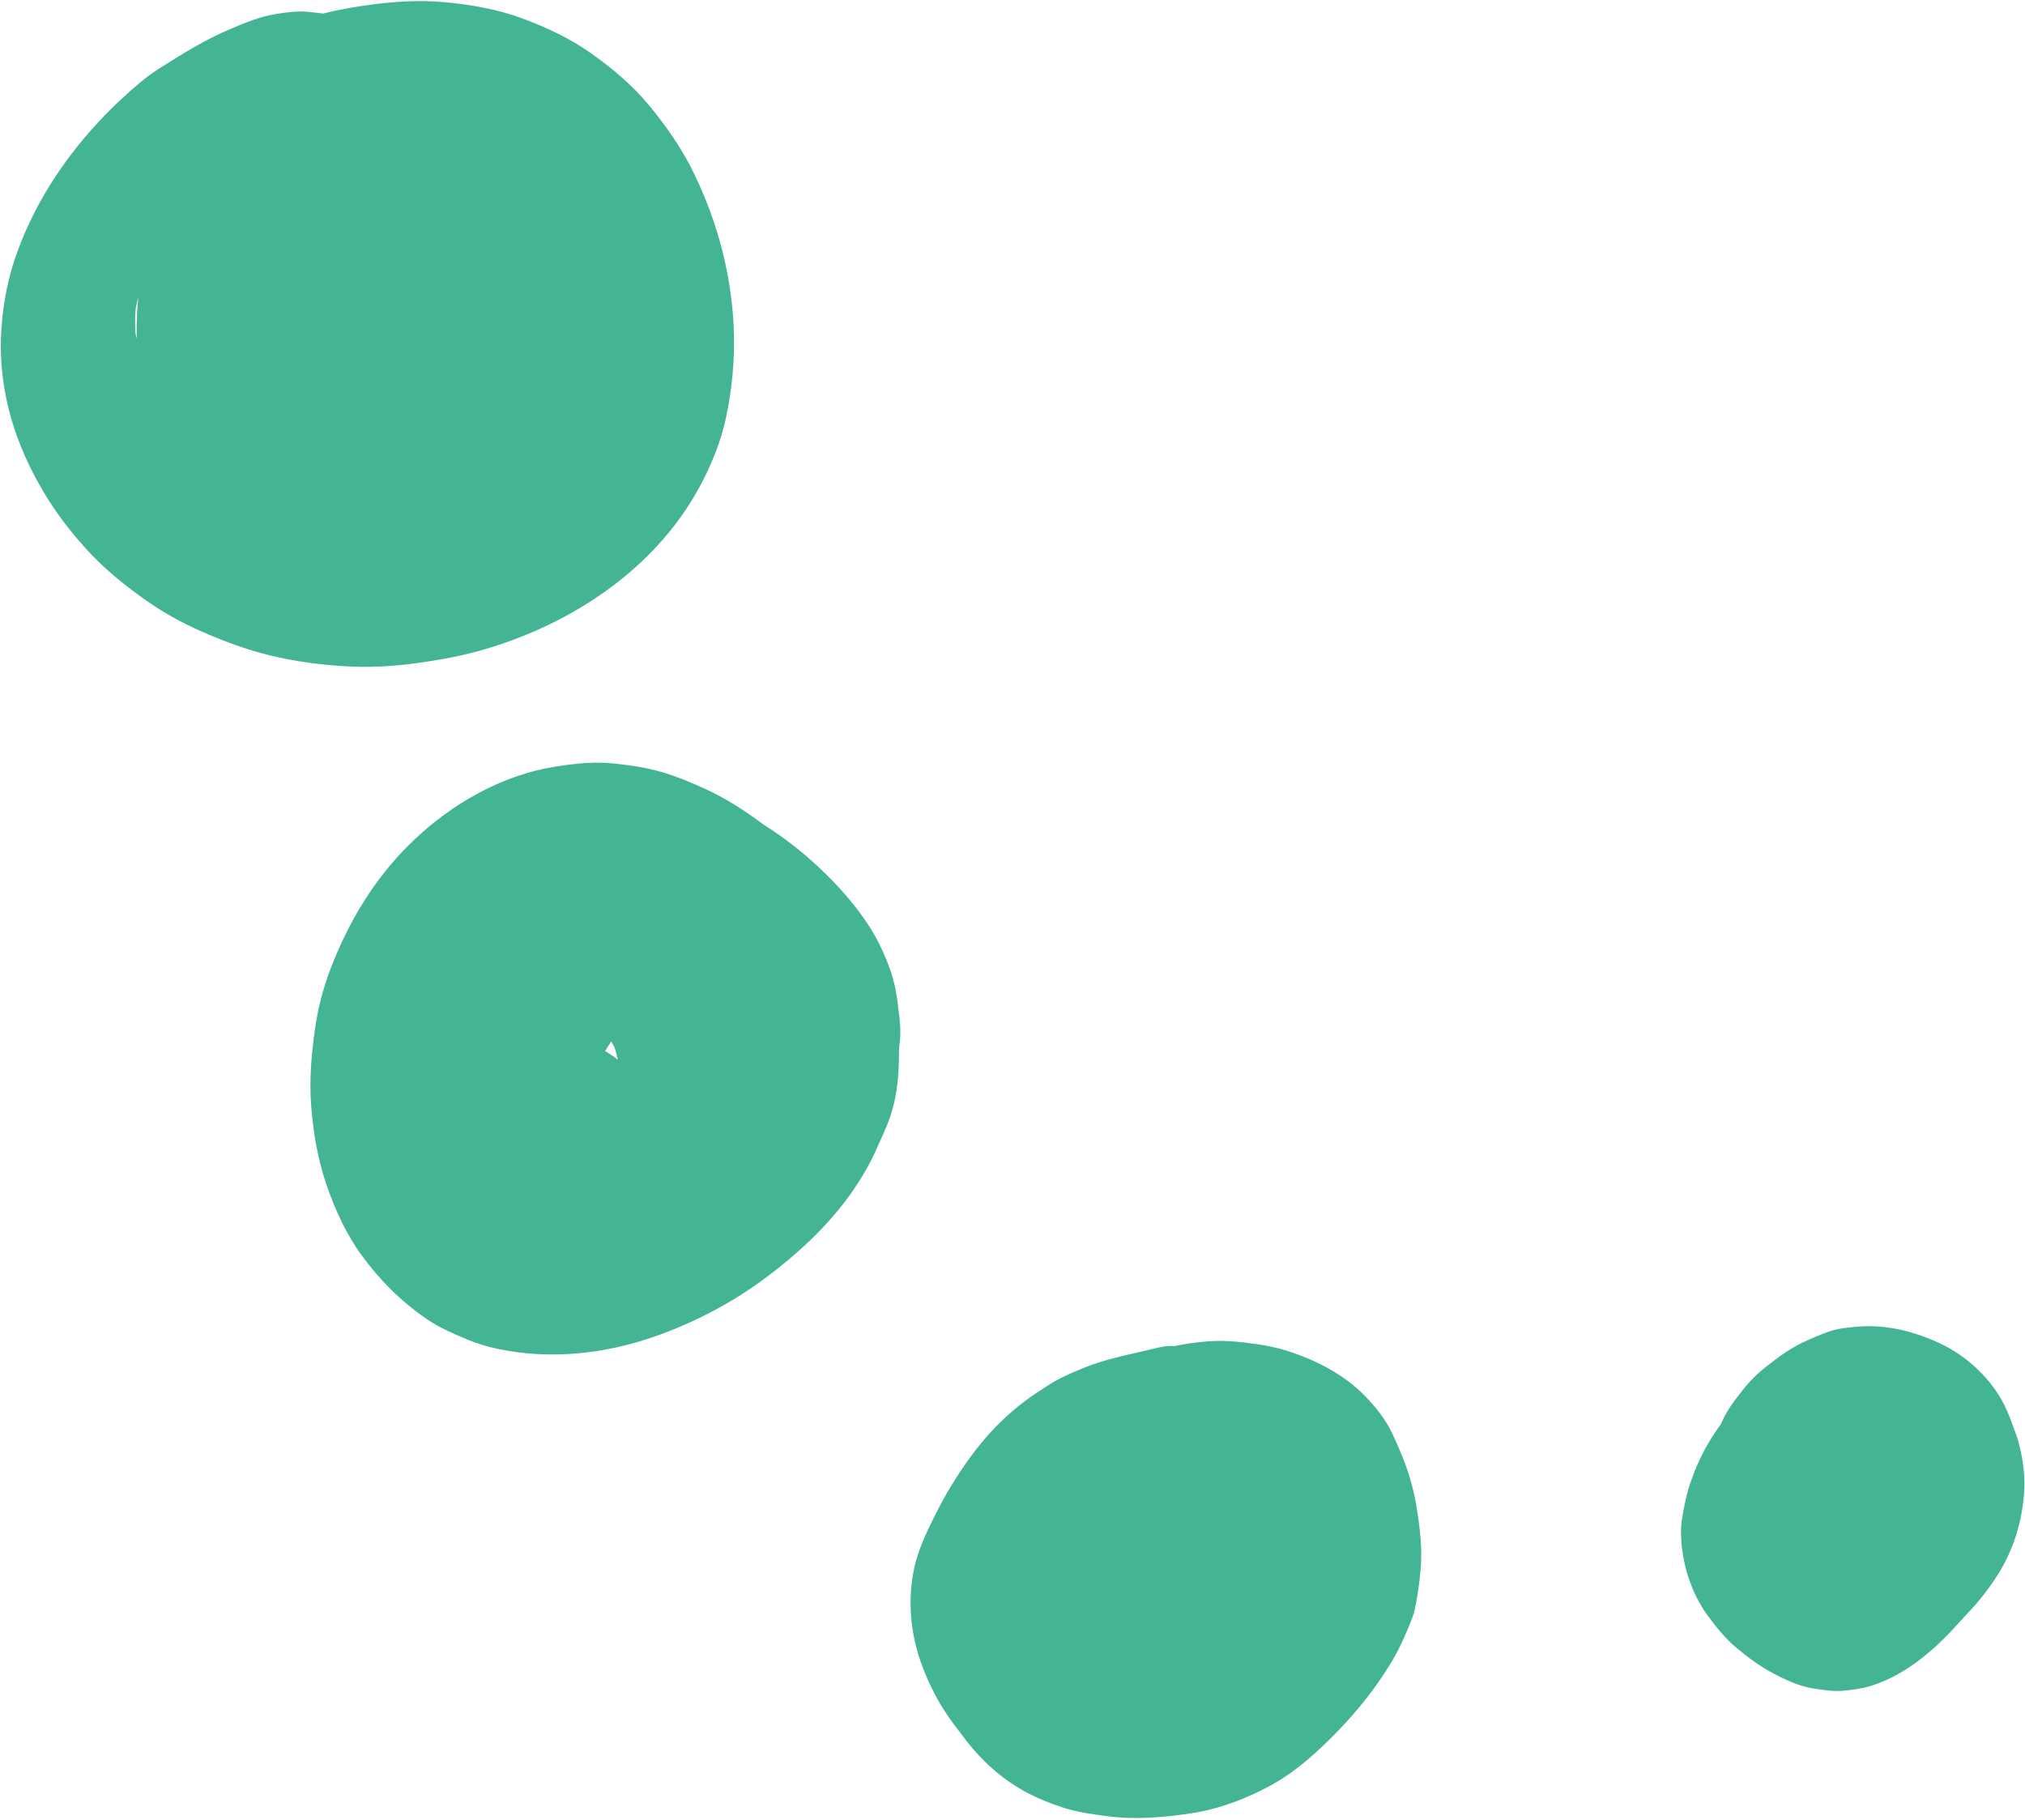 <?xml version="1.0" encoding="UTF-8" standalone="no"?><svg xmlns="http://www.w3.org/2000/svg" xmlns:xlink="http://www.w3.org/1999/xlink" fill="#000000" height="2045.7" preserveAspectRatio="xMidYMid meet" version="1" viewBox="-0.9 -1.2 2276.2 2045.7" width="2276.2" zoomAndPan="magnify"><g id="change1_1"><path d="M824.056,374.218c-1.638-63.031-17.576-124.185-45.024-180.768c-13.321-27.459-30.68-52.371-50.064-75.886 C710.079,94.65,687.275,75.51,663.086,58.41c-23.881-16.883-50.661-29.261-78.047-39.301c-27.86-10.214-57.251-15.16-86.714-17.912 c-26.103-2.438-52.58-0.902-78.547,2.348c-19.572,2.45-38.748,5.781-57.638,10.472c-5.607-0.771-11.241-1.369-16.847-1.904 c-12.275-1.171-23.376,0.429-35.722,2.372c-18.653,2.935-35.895,10.315-53.169,17.612c-27.583,11.652-52.929,27.757-78.212,43.637 c-14.958,9.395-28.526,21.459-41.549,33.403c-9.708,8.904-19.011,18.246-27.938,27.931c-41.153,44.644-73.935,96.07-93.238,153.812 c-9.396,28.105-14.207,58.245-15.292,87.801c-1.118,30.443,3.255,61.868,11.689,91.098c8.292,28.741,21.184,56.826,36.505,82.512 c14.434,24.199,32.013,46.962,51.265,67.507c19.043,20.321,40.967,37.968,63.702,53.966c19.092,13.435,39.605,24.802,60.941,34.249 c25.726,11.391,51.843,21.188,79.23,27.726c27.556,6.579,56.036,10.413,84.303,12.037c23.439,1.347,46.925,0.461,70.22-2.397 c27.422-3.364,54.475-7.873,81.092-15.354c100.037-28.115,195.213-90.147,245.816-182.983 c13.484-24.738,24.603-51.857,30.393-79.497C821.723,437.021,824.866,405.413,824.056,374.218z M151.476,373.641 c-0.731-9.281-0.664-18.576,0.143-27.853c0.833-4.56,1.829-9.08,2.978-13.56c-1.162,11.294-1.761,22.629-1.917,33.856 c-0.062,4.455-0.03,8.918,0.071,13.386C152.288,377.536,151.862,375.593,151.476,373.641z" fill="#43b494"/></g><g id="change1_2"><path d="M1009.085,1134.423c-1.621-15.871-4.268-31.555-9.75-46.583c-5.874-16.102-13.052-31.851-22.254-46.331 c-15.838-24.922-35.846-47.36-57.33-67.532c-19.298-18.12-40.127-34.261-62.281-48.206c-20.629-15.372-42.056-29.333-65.612-40.156 c-16.38-7.526-33.185-14.436-50.541-19.39c-17.448-4.981-35.614-7.511-53.629-9.275c-13.162-1.289-26.415-1.079-39.555,0.32 c-16.228,1.728-32.455,4.06-48.263,8.178c-53.13,13.841-101.755,44.239-140.612,82.607c-40.033,39.528-68.846,87.917-88.77,140.201 c-8.25,21.651-14.054,44.23-17.305,67.168c-4.063,28.664-6.515,57.323-4.318,86.266c2.288,30.146,7.478,60.413,17.278,89.064 c9.571,27.981,22.232,55.582,39.759,79.521c20.529,28.04,44.257,51.668,73.011,71.364c14.252,9.763,29.785,16.331,45.665,22.998 c11.437,4.803,23.401,8.28,35.542,10.767c58.285,11.936,119.126,5.324,175.028-14.297c45.336-15.913,88.448-38.593,126.77-67.587 c43.331-32.783,82.544-70.775,109.818-118.338c5.607-9.778,10.75-20.029,15.209-30.582c3.19-6.805,6.139-13.744,9.076-20.78 c11.216-26.866,13.962-55.988,13.557-84.817c0.444-3.767,0.816-7.53,1.149-11.265 C1011.72,1156.613,1010.659,1145.463,1009.085,1134.423z M686.192,1169.488c1.259,2.08,2.44,4.205,3.548,6.372 c1.465,4.329,2.655,8.737,3.591,13.208c0.017,0.29,0.03,0.58,0.045,0.871c-2.34-2.002-4.848-3.853-7.528-5.514 c-2.219-1.375-4.409-2.792-6.585-4.229C681.501,1176.582,683.794,1173.002,686.192,1169.488z" fill="#43b494"/></g><g id="change1_3"><path d="M1595.008,1718.579c-2.186-19.035-5.125-37.792-10.467-56.201c-5.235-18.041-12.633-35.568-20.632-52.525 c-7.198-15.259-18.274-29.223-29.935-41.274c-23.308-24.09-53.75-39.987-85.252-50.412c-11.815-3.909-24.038-6.531-36.342-8.328 c-18.476-2.698-36.323-4.698-54.968-3.273c-12.728,0.974-25.53,2.681-38.093,5.327c-5.984-0.343-12.103,0.182-18.165,1.688 c-27.743,6.888-56.14,11.662-82.761,22.419c-10.509,4.246-21.035,8.594-31.021,13.984c-6.609,3.567-12.717,7.909-19.058,11.907 c-14.749,9.299-28.645,20.396-41.369,32.31c-22.773,21.322-41.834,47.294-58.081,73.828c-7.15,11.679-13.637,23.756-19.712,36.024 c-7.959,16.071-15.917,32.54-20.574,49.903c-9.182,34.229-7.407,71.661,2.993,105.379c5.341,17.314,12.899,34.271,21.674,50.125 c7.209,13.022,15.931,25.063,25.041,36.804c19.117,26.466,41.937,48.923,70.644,65.123c14.226,8.028,29.697,14.335,45.224,19.339 c16.134,5.2,32.722,7.418,49.479,9.632c31.164,4.117,62.15,1.488,93.114-3.034c31.748-4.638,62.574-16.272,90.678-31.552 c28.105-15.28,52.924-37.873,75.134-60.766c22.89-23.595,43.868-49.946,60.755-78.171c9.286-15.521,16.558-32.12,23.088-48.962 c2.463-6.353,3.694-13.239,4.922-19.924c2.186-11.908,3.721-23.997,4.686-36.068 C1597.162,1747.461,1596.657,1732.937,1595.008,1718.579z" fill="#43b494"/></g><g id="change1_4"><path d="M2267.692,1618.843c-1.768-6.307-4.297-12.348-6.421-18.529c-3.312-9.641-7.387-19.238-12.415-28.138 c-15.07-26.67-40.335-49.537-67.906-62.688c-29.279-13.967-61.896-22.285-94.546-19.342c-10.267,0.925-20.797,1.845-30.604,5.154 c-10.171,3.432-20.067,7.792-29.783,12.333c-15.304,7.152-28.506,17.116-41.749,27.502c-9.675,7.586-18.43,16.174-25.986,25.88 c-6.339,8.141-12.724,16.061-17.952,24.946c-2.624,4.459-4.908,9.164-7.012,13.95c-5.482,7.482-10.55,15.227-15.133,23.148 c-8.499,14.69-15.176,30.747-20.373,46.872c-1.915,5.944-3.418,12.016-4.677,18.13c-2.319,11.258-4.754,23.045-4.52,34.514 c0.667,32.697,11.024,66.535,30.509,92.972c9.699,13.16,19.697,25.442,32.255,35.907c12.417,10.348,25.434,20.018,39.692,27.666 c14.795,7.936,30.866,15.535,47.625,17.908c10.538,1.493,20.615,3.244,31.199,2.38c10.617-0.868,21.648-2.288,31.911-5.464 c32.54-10.072,60.196-31.067,84.016-54.863c9.04-9.031,17.3-18.78,26.104-28.025c11.898-12.494,22.66-26.402,31.99-40.9 c18.77-29.164,29.087-63.256,30.585-97.806C2275.275,1654.527,2272.493,1635.972,2267.692,1618.843z" fill="#43b494"/></g></svg>